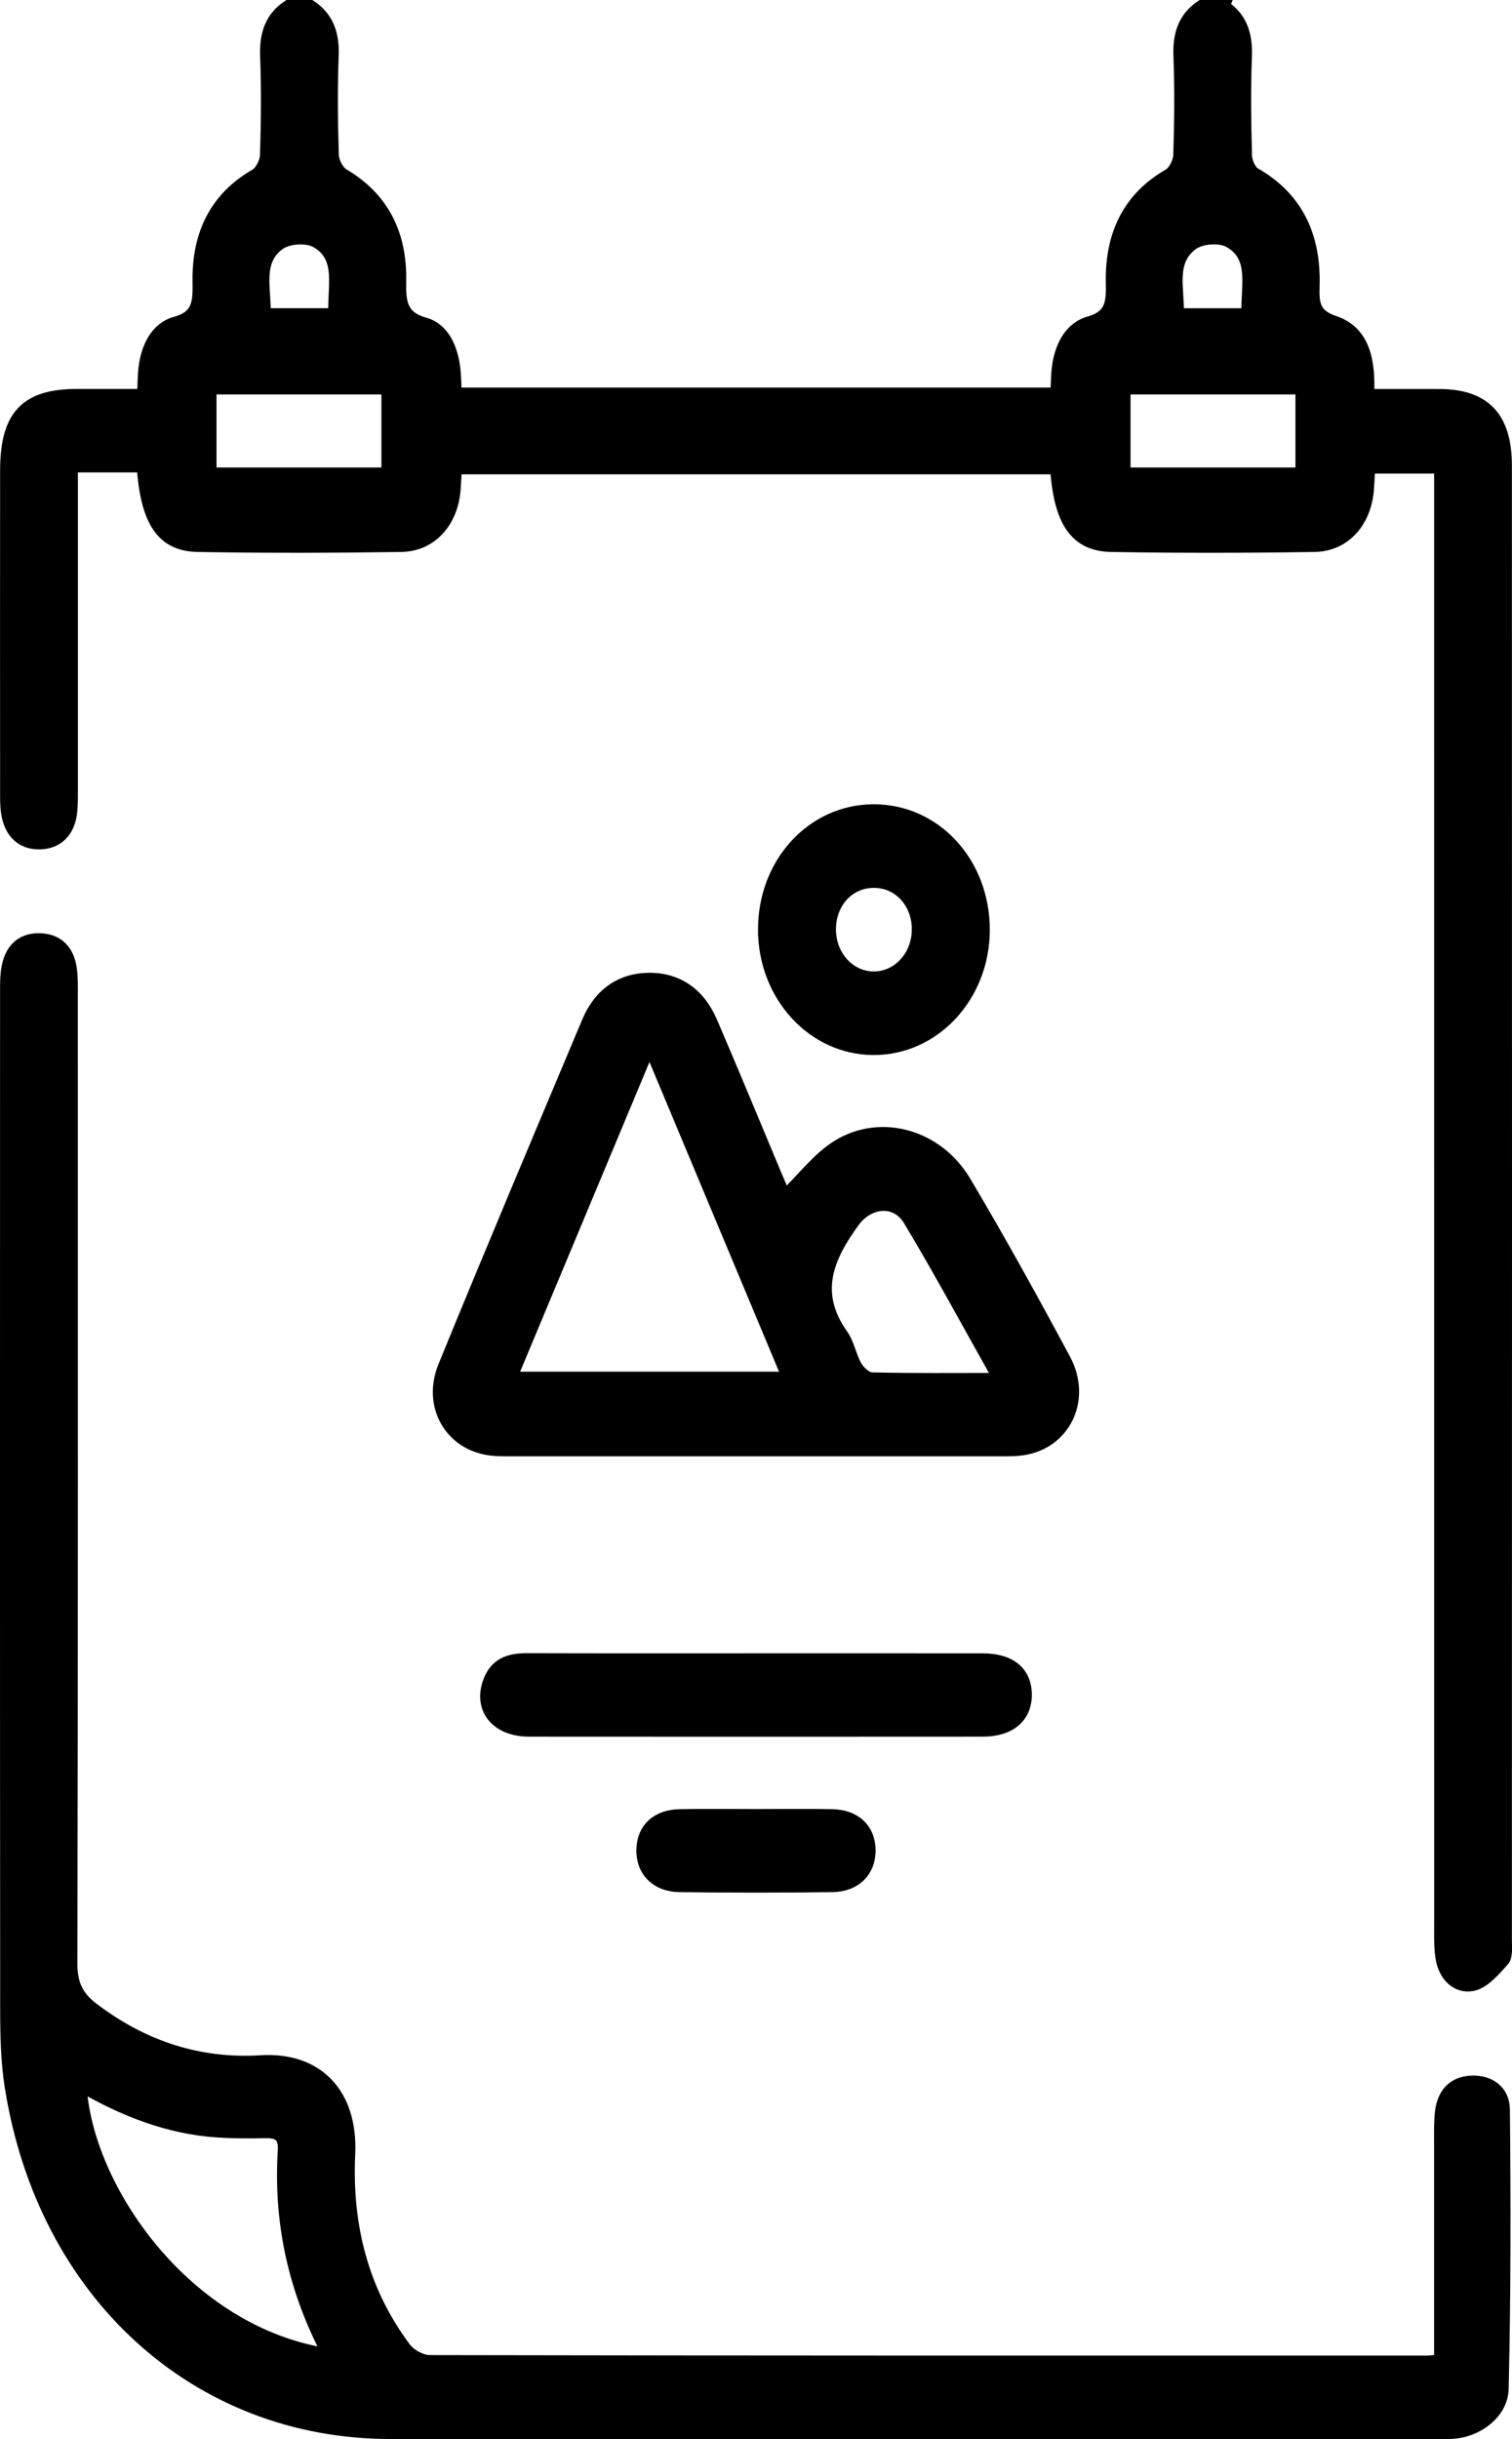 <?xml version="1.0" encoding="UTF-8"?> <svg xmlns="http://www.w3.org/2000/svg" id="Calque_2" data-name="Calque 2" viewBox="0 0 383.2 617.75"><defs><style> .cls-1 { stroke: #000; stroke-miterlimit: 10; stroke-width: 3.13px; } </style></defs><g id="Calque_1-2" data-name="Calque 1"><g><path class="cls-1" d="m310.1,1.56c4.39,2.9,5.83,7.12,5.62,12.65-.32,8.39-.2,16.8.02,25.2.04,1.58,1.05,3.89,2.24,4.57,10.67,6.09,15.3,15.78,14.89,28.5-.15,4.55.2,7.36,5.32,9.06,7.42,2.47,8.95,9.86,8.49,18.55,6.18,0,12.18-.03,18.19,0,11.4.07,16.74,5.6,16.74,17.91.04,124.42.03,248.85,0,373.27,0,1.78.27,4.2-.64,5.22-2.25,2.51-4.91,5.64-7.79,6.21-3.84.75-7.04-2.2-7.79-6.77-.45-2.73-.35-5.58-.35-8.37-.01-120.22-.01-240.45-.01-360.67,0-2.75,0-5.49,0-8.52h-18.04c-.12,1.88-.22,3.61-.33,5.33-.55,8.32-5.8,14.41-13.52,14.53-17.16.27-34.33.3-51.49,0-9-.16-13.03-6.15-13.95-19.66H115.51c-.11,1.71-.21,3.44-.32,5.17-.56,8.31-5.82,14.37-13.55,14.49-17.16.26-34.33.3-51.49,0-8.98-.16-12.97-6.14-13.95-20.14h-18.02c0,2.82,0,5.16,0,7.5,0,24.6,0,49.21,0,73.81,0,2,.03,4.01-.15,5.99-.49,5.19-3.45,8.1-8.02,8.17-4.6.07-7.53-2.88-8.22-7.99-.21-1.57-.2-3.19-.2-4.79-.01-27.21-.03-54.41,0-81.62.02-13.83,4.97-19.07,17.88-19.09,5.5,0,10.99,0,16.85,0,.11-2.48.1-4.43.29-6.36.56-5.6,2.99-10.63,7.91-11.96,5.95-1.62,5.91-5.46,5.84-10.5-.17-12,4.38-21.16,14.42-26.94,1.35-.78,2.61-3.21,2.67-4.93.27-8.39.36-16.81.04-25.2-.21-5.52,1.21-9.75,5.62-12.65h5.54c4.39,2.9,5.83,7.11,5.62,12.63-.32,8.38-.23,16.79.04,25.17.06,1.7,1.31,4.09,2.66,4.89,9.94,5.85,14.65,14.95,14.41,26.94-.11,5.42.28,9.17,6.27,10.82,4.72,1.3,6.89,6.3,7.48,11.61.21,1.93.21,3.9.32,6.14h152.33c.11-2.26.1-4.22.31-6.16.6-5.59,3.07-10.53,7.98-11.9,5.56-1.55,5.87-4.98,5.76-9.93-.29-12.21,4.2-21.58,14.46-27.48,1.34-.77,2.57-3.23,2.63-4.95.27-8.38.36-16.79.04-25.17-.21-5.52,1.22-9.73,5.62-12.63h5.54ZM53.31,119.97h44.92v-21.64h-44.92v21.64Zm276.57-21.64h-44.92v21.64h44.92v-21.64Zm-245.1-18.7c-.34-7.05,2.21-14.5-4.55-18.39-2.48-1.43-7.24-1.12-9.57.61-5.85,4.33-3.41,11.34-3.62,17.78h17.74Zm231.41.01c-.26-7.1,2.23-14.54-4.53-18.42-2.48-1.43-7.25-1.09-9.57.64-5.82,4.34-3.4,11.35-3.6,17.78h17.7Z"></path><path class="cls-1" d="m365.02,597.88c0-18.68,0-36.85,0-55.03,0-2.6-.08-5.22.2-7.79.53-4.83,3.17-7.6,7.67-7.81,4.48-.21,8.17,2.26,8.21,7.01.24,23.58.24,47.17-.31,70.73-.14,5.9-5.88,10.3-11.65,11.03-1.82.23-3.69.14-5.53.14-88.22,0-176.44.03-264.65,0-49.11-.02-87.87-35.24-96.19-87.59-1-6.27-1.15-12.75-1.16-19.13-.07-86.02-.05-172.04-.03-258.06,0-2.19-.03-4.44.4-6.56.97-4.77,3.94-7.13,8.41-6.89,4.23.23,6.84,2.81,7.5,7.34.34,2.35.27,4.78.27,7.18.01,81.62.06,163.24-.11,244.86-.01,5.28,1.61,8.48,5.41,11.37,12.86,9.78,27.04,14.38,42.71,13.41,14.12-.87,23.01,8.13,22.29,23.46-.85,18.36,3.46,34.86,14.15,49.15,1.36,1.82,4.21,3.33,6.37,3.33,84.16.17,168.32.14,252.47.13.91,0,1.82-.14,3.55-.28Zm-281.75-1.54c-8.73-16.51-12.43-33.55-11.3-51.76.24-3.91-1.74-4.69-4.81-4.61-4.04.1-8.1.08-12.13-.19-12.31-.84-23.67-5.26-34.63-11.65,1.31,25.86,26.49,62.73,62.87,68.22Z"></path><path class="cls-1" d="m198.91,302.96c4.65-4.5,8.48-9.65,13.42-12.7,10.9-6.75,25.25-2.67,32.2,9.02,8.78,14.77,17.12,29.86,25.27,45.05,5.41,10.09-.02,21.17-10.68,22.7-1.46.21-2.94.24-4.41.24-42.05.01-84.1.01-126.15,0-1.47,0-2.96-.02-4.42-.22-9.98-1.38-15.62-11.07-11.54-21.03,11.94-29.19,24.21-58.23,36.44-87.28,2.96-7.02,8.36-10.71,15.36-10.8,7.25-.09,12.78,3.72,15.87,10.91,5.61,13.02,11,26.15,16.5,39.23.75,1.79,1.55,3.55,2.14,4.89Zm.88,46.01c-11.77-28.12-23.23-55.48-35.19-84.05-12.04,28.8-23.45,56.11-35.13,84.05h70.31Zm53.51.31c-8.03-14.26-15.14-27.47-22.83-40.28-3.33-5.54-10.29-4.92-14.15.38-6.49,8.91-10.54,17.99-2.93,28.7,1.64,2.3,2.11,5.55,3.58,8.04.83,1.4,2.6,2.99,3.98,3.02,10.28.25,20.56.14,32.34.14Z"></path><path class="cls-1" d="m191.6,420.29c19.17,0,38.34-.02,57.5.01,6.96.01,10.84,3.28,10.84,8.93,0,5.62-4.01,9.04-10.85,9.04-38.34.03-76.67.03-115.01,0-8.03,0-12.47-5.28-10.25-11.97,1.66-4.99,5.32-6.05,9.72-6.04,19.35.06,38.7.03,58.06.03Z"></path><path class="cls-1" d="m193.67,235.43c-.01-16.79,12.17-30.09,27.64-30.17,15.71-.09,28.07,13.34,27.98,30.41-.09,16.64-12.55,30.02-27.92,29.97-15.34-.05-27.69-13.51-27.7-30.21Zm38.99.1c.06-6.87-4.72-12.16-11.06-12.23-6.39-.06-11.24,5.08-11.3,11.96-.05,6.8,4.84,12.27,11.05,12.34,6.19.07,11.24-5.32,11.3-12.08Z"></path><path class="cls-1" d="m191.59,459.74c6.45,0,12.89-.1,19.34.03,5.75.12,9.25,3.44,9.41,8.58.16,5.37-3.45,9.22-9.41,9.3-12.89.17-25.78.17-38.67,0-5.98-.08-9.57-3.91-9.41-9.3.16-5.17,3.63-8.46,9.41-8.58,6.44-.13,12.89-.03,19.34-.03Z"></path></g></g></svg> 
